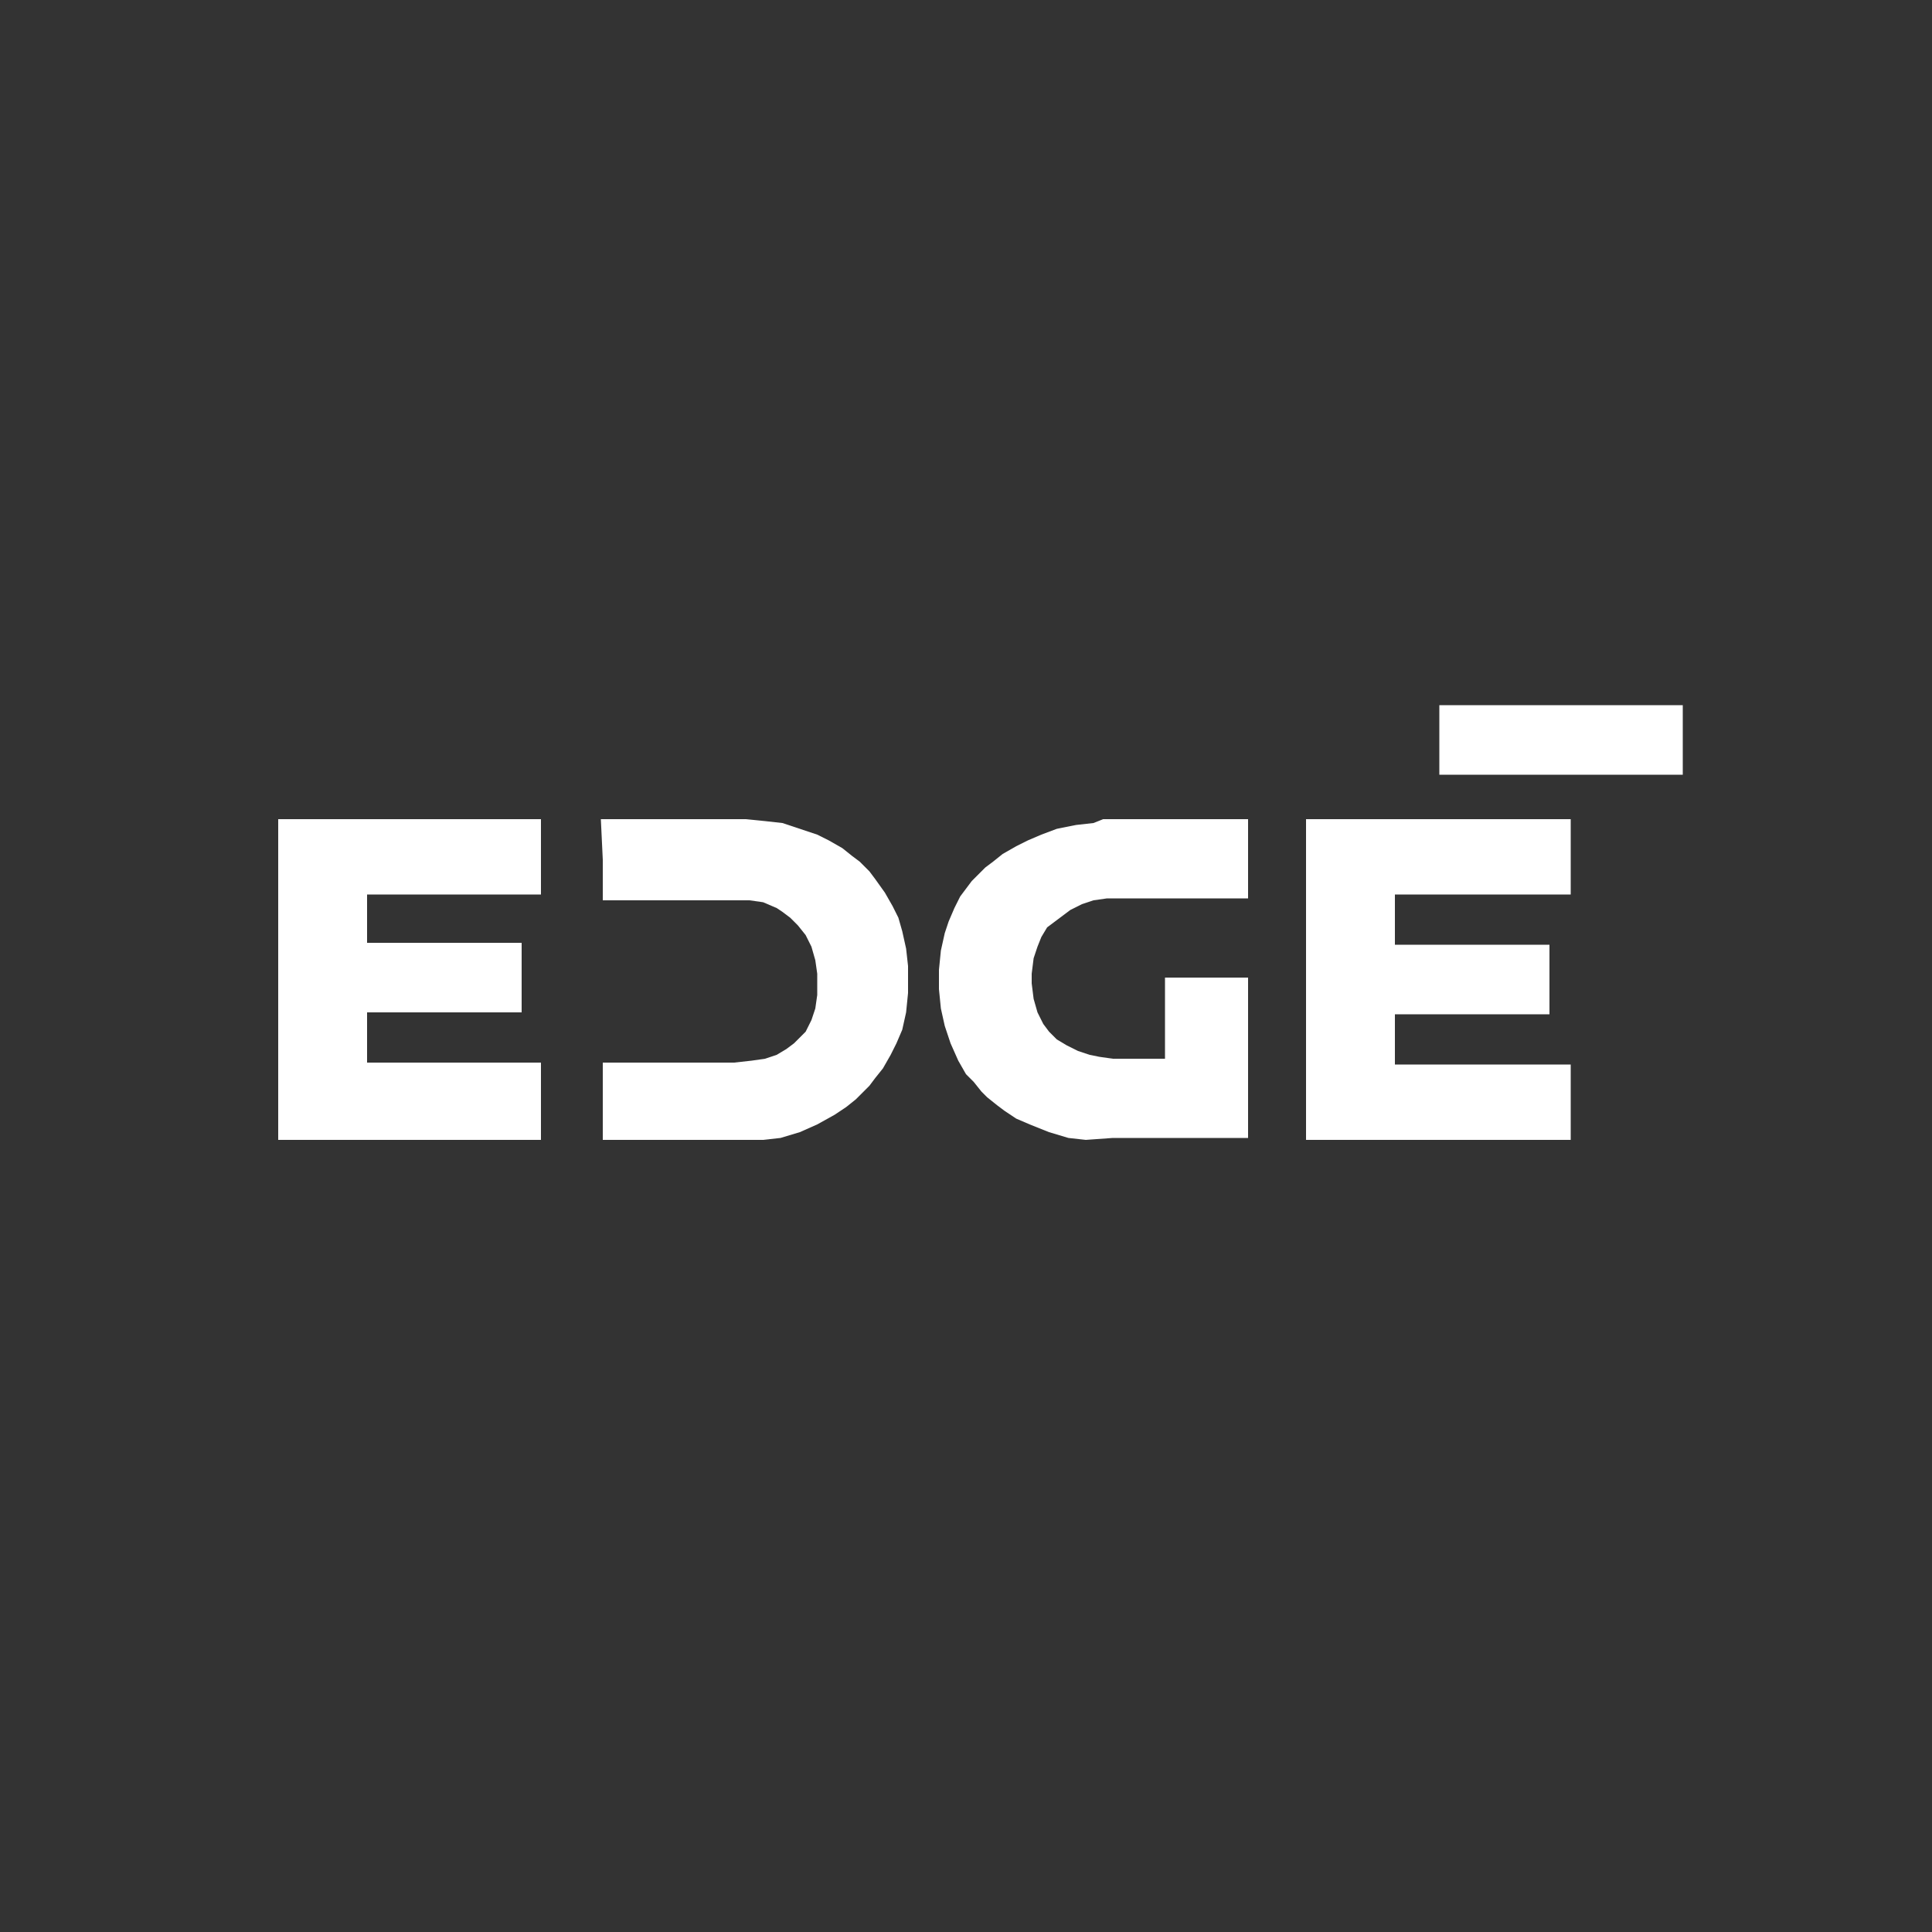 <?xml version="1.0" encoding="utf-8"?>
<!-- Generator: Adobe Illustrator 25.0.0, SVG Export Plug-In . SVG Version: 6.00 Build 0)  -->
<svg version="1.1" xmlns="http://www.w3.org/2000/svg" xmlns:xlink="http://www.w3.org/1999/xlink" x="0px" y="0px"
	 viewBox="0 0 100 100" style="enable-background:new 0 0 100 100;" xml:space="preserve">
<rect x="0" y="0" width="100" height="100" fill="#333333" stroke="none"/>
<style type="text/css">
	.st0{fill:#FFFFFF;}
	.st1{fill-rule:evenodd;clip-rule:evenodd;fill:#FFFFFF;}
</style>
<g id="Layer_1">
</g>
<g id="Layer_2">
</g>
<g id="Layer_3">
</g>
<g id="Layer_4">
</g>
<g id="Layer_5">
</g>
<g id="Layer_6">
</g>
<g id="Layer_7">
	<g>
		<path class="st0" d="M67.6,42.4h13.7v3.9h-9.1v2.6h8v3.6l0,0h-8v2.6H81l0.3,0l0,3.9H67.6V42.4z"/>
		<path class="st0" d="M14.4,42.4H28v3.9l-9,0l0,2.5h8v3.6l0,0h-8v2.6h9v4H14.4l0,0V42.4z"/>
		<path class="st0" d="M57.1,42.4h7.5l0,4.1l-7.3,0l-0.7,0.1l-0.6,0.2l-0.6,0.3l-0.4,0.3l-0.4,0.3L54.2,48l-0.3,0.5L53.7,49
			l-0.2,0.6l-0.1,0.8v0.5l0.1,0.8l0.2,0.7l0.3,0.6l0.3,0.4l0.4,0.4l0.5,0.3l0.6,0.3l0.6,0.2l0.5,0.1l0.7,0.1h2.7l0-4.2h4.3v1.2
			l0,7.1h-7L56.2,59l-0.9-0.1l-1-0.3l-1-0.4l-0.7-0.3L52,57.5l-0.4-0.3l-0.5-0.4l-0.3-0.3L50.4,56L50,55.6l-0.4-0.7L49.2,54
			l-0.3-0.9l-0.2-0.9l-0.1-1v-1l0.1-1l0.2-0.9l0.2-0.6l0.3-0.7l0.3-0.6L50,46l0.3-0.4l0.4-0.4l0.3-0.3l0.4-0.3l0.5-0.4l0.7-0.4
			l0.6-0.3l0.7-0.3l0.8-0.3l1-0.2l0.9-0.1L57.1,42.4z"/>
		<path class="st0" d="M31.1,42.4h7.5l1,0.1l0.9,0.1l0.9,0.3l0.9,0.3l0.6,0.3l0.7,0.4l0.5,0.4l0.4,0.3l0.5,0.5l0.3,0.4l0.5,0.7
			l0.4,0.7l0.3,0.6l0.2,0.7l0.2,0.9l0.1,0.9v1.4l-0.1,1l-0.2,0.9l-0.3,0.7l-0.3,0.6l-0.4,0.7l-0.4,0.5l-0.3,0.4l-0.7,0.7l-0.5,0.4
			l-0.6,0.4l-0.9,0.5l-0.9,0.4l-1,0.3L39.5,59L38.8,59l-0.6,0h-7V55l6.8,0l0.9-0.1l0.7-0.1l0.6-0.2l0.5-0.3l0.4-0.3l0.2-0.2l0.4-0.4
			l0.3-0.6l0.2-0.6l0.1-0.7l0-0.3v-0.8l-0.1-0.7l-0.2-0.7l-0.3-0.6l-0.4-0.5l-0.4-0.4l-0.4-0.3L40.2,47l-0.7-0.3l-0.7-0.1l-0.4,0
			l-7.2,0l0-2.1L31.1,42.4z"/>
		<path class="st0" d="M74.5,36.5h12.6v3.6l-12.6,0V36.5z"/>
	</g>
</g>
<g id="Layer_8">
</g>
<g id="Layer_9">
</g>
<g id="Layer_10">
</g>
</svg>

